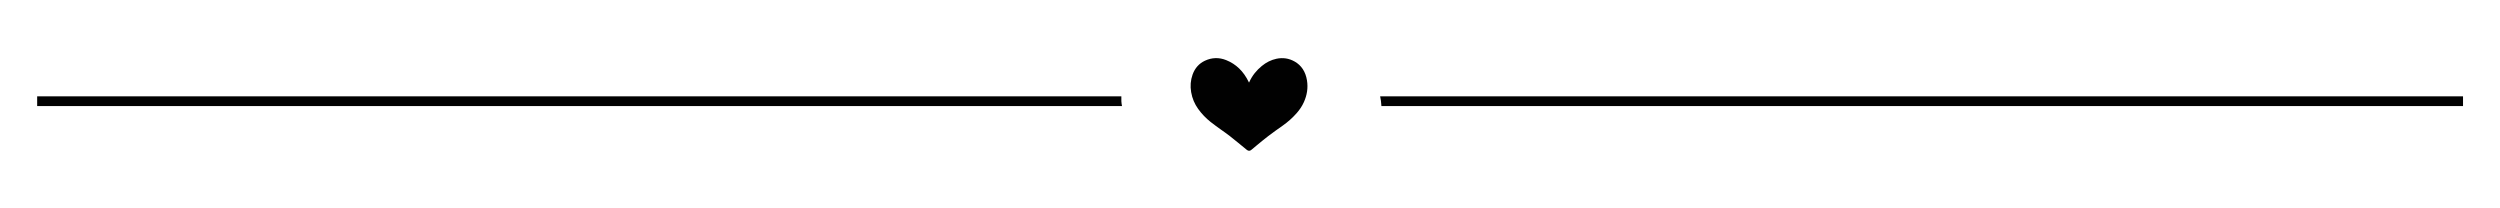 <svg xmlns="http://www.w3.org/2000/svg" xmlns:xlink="http://www.w3.org/1999/xlink" width="1200" zoomAndPan="magnify" viewBox="0 0 900 75" height="100" preserveAspectRatio="xMidYMid meet" version="1.2"><defs><clipPath id="4dad1088a7"><path d="M 446.25 35.625 L 450 35.625 L 450 39.375 L 446.25 39.375 Z M 446.25 35.625 "/></clipPath><clipPath id="1ed353a34a"><path d="M 13.152 20.57 L 886.902 20.57 L 886.902 54.32 L 13.152 54.32 Z M 13.152 20.57 "/></clipPath></defs><g id="b19aa66956"><g clip-rule="nonzero" clip-path="url(#4dad1088a7)"><path style=" stroke:none;fill-rule:nonzero;fill:#666666;fill-opacity:1;" d="M 446.25 35.625 L 450 35.625 L 450 39.375 L 446.25 39.375 Z M 446.25 35.625 "/></g><g clip-rule="nonzero" clip-path="url(#1ed353a34a)"><path style=" stroke:none;fill-rule:nonzero;fill:#010101;fill-opacity:1;" d="M 403.688 34.688 C 403.621 35.852 403.688 37.039 403.922 38.18 L 13.379 38.18 L 13.379 34.688 Z M 496.855 34.688 C 497.078 35.746 497.23 36.832 497.289 37.938 C 497.289 38.016 497.289 38.098 497.289 38.18 L 886.688 38.18 L 886.688 34.688 Z M 466.059 22.145 C 463.992 20.969 461.797 20.676 459.531 21.152 C 457.605 21.562 455.844 22.445 454.242 23.762 C 452.363 25.297 450.809 27.184 449.734 29.559 C 449.711 29.602 449.688 29.648 449.641 29.742 C 449.598 29.648 449.574 29.602 449.551 29.547 C 447.703 25.691 444.973 23.051 441.398 21.633 C 438.844 20.617 436.273 20.688 433.766 21.863 C 431.711 22.828 430.18 24.473 429.328 26.855 C 428.605 28.883 428.441 31 428.812 33.164 C 429.199 35.434 430.062 37.426 431.324 39.191 C 432.621 41.008 434.137 42.555 435.809 43.895 C 436.941 44.789 438.121 45.629 439.285 46.477 C 440.383 47.281 441.516 48.016 442.59 48.863 C 444.691 50.516 446.746 52.227 448.824 53.926 C 449.398 54.391 449.934 54.414 450.496 53.938 C 451.125 53.402 451.754 52.879 452.398 52.355 C 453.777 51.227 455.141 50.074 456.555 49.004 C 458.27 47.699 460.012 46.453 461.762 45.234 C 463.617 43.93 465.32 42.418 466.863 40.66 C 467.879 39.496 468.754 38.215 469.41 36.738 C 470.516 34.27 470.961 31.676 470.508 28.906 C 469.992 25.785 468.496 23.527 466.07 22.145 Z M 466.059 22.145 "/></g></g></svg>